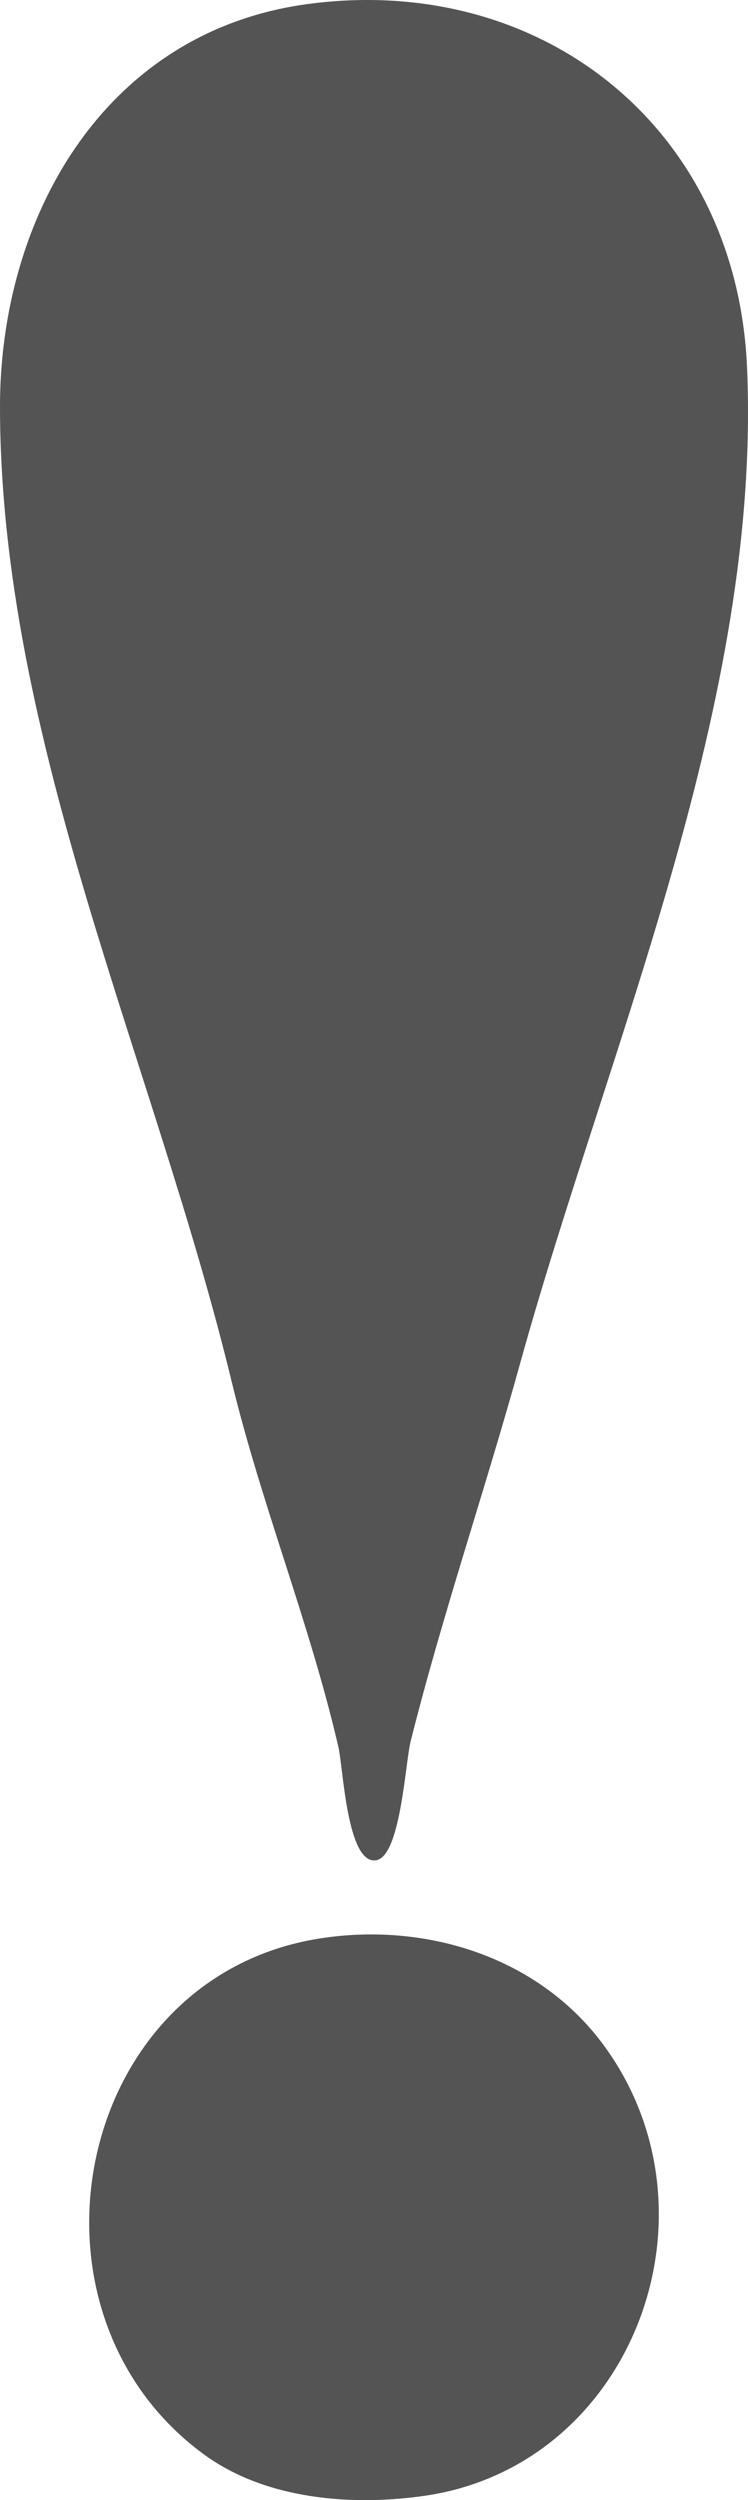 <?xml version="1.0"?>
<svg
    xmlns:rdf="http://www.w3.org/1999/02/22-rdf-syntax-ns#"
    xmlns="http://www.w3.org/2000/svg"
    xmlns:cc="http://creativecommons.org/ns#"
    xmlns:dc="http://purl.org/dc/elements/1.1/"
    xmlns:svg="http://www.w3.org/2000/svg"
    xmlns:inkscape="http://www.inkscape.org/namespaces/inkscape"
    xmlns:sodipodi="http://sodipodi.sourceforge.net/DTD/sodipodi-0.dtd"
    xmlns:ns1="http://sozi.baierouge.fr"
    xmlns:xlink="http://www.w3.org/1999/xlink"
    id="svg2"
    viewBox="0 0 129.13 431.16"
    version="1.1"
  >
  <desc
      id="desc2184"
    >Converted from Raster to SVG by RO IT Systems - info@roitsystems.com</desc
  >
  <defs
      id="defs2188"
    >
    <filter
        id="filter13951"
        height="1"
        width="1"
        y="0"
        x="0"
        color-interpolation-filters="sRGB"
      >
      <feGaussianBlur
          id="feGaussianBlur13953"
          result="result0"
          stdDeviation="2.3"
          in="SourceAlpha"
      />
      <feMorphology
          id="feMorphology13955"
          result="result1"
          radius="6.6"
          in="SourceAlpha"
      />
      <feGaussianBlur
          id="feGaussianBlur13957"
          stdDeviation="8.9"
          in="result1"
      />
      <feColorMatrix
          id="feColorMatrix13959"
          values="1 0 0 0 0 0 1 0 0 0 0 0 1 0 0 0 0 0 0.3 0"
          result="result91"
      />
      <feComposite
          id="feComposite13961"
          operator="out"
          result="result2"
          in2="result91"
          in="result0"
      />
      <feGaussianBlur
          id="feGaussianBlur13963"
          stdDeviation="1.7"
          result="result4"
      />
      <feDiffuseLighting
          id="feDiffuseLighting13965"
          result="result92"
          surfaceScale="10"
        >
        <feDistantLight
            id="feDistantLight13967"
            elevation="45"
            azimuth="225"
        />
      </feDiffuseLighting
      >
      <feBlend
          id="feBlend13969"
          mode="multiply"
          in2="SourceGraphic"
          result="result93"
      />
      <feComposite
          id="feComposite13971"
          operator="in"
          in2="SourceAlpha"
          result="result3"
      />
      <feSpecularLighting
          id="feSpecularLighting13973"
          surfaceScale="5"
          in="result4"
          specularExponent="17.9"
          result="result94"
        >
        <feDistantLight
            id="feDistantLight13975"
            elevation="45"
            azimuth="225"
        />
      </feSpecularLighting
      >
      <feComposite
          id="feComposite13977"
          operator="atop"
          in2="result3"
      />
    </filter
    >
    <filter
        id="filter13979"
        height="1"
        width="1"
        y="0"
        x="0"
        color-interpolation-filters="sRGB"
      >
      <feGaussianBlur
          id="feGaussianBlur13981"
          result="result0"
          stdDeviation="2.3"
          in="SourceAlpha"
      />
      <feMorphology
          id="feMorphology13983"
          result="result1"
          radius="6.6"
          in="SourceAlpha"
      />
      <feGaussianBlur
          id="feGaussianBlur13985"
          stdDeviation="8.9"
          in="result1"
      />
      <feColorMatrix
          id="feColorMatrix13987"
          values="1 0 0 0 0 0 1 0 0 0 0 0 1 0 0 0 0 0 0.3 0"
          result="result91"
      />
      <feComposite
          id="feComposite13989"
          operator="out"
          result="result2"
          in2="result91"
          in="result0"
      />
      <feGaussianBlur
          id="feGaussianBlur13991"
          stdDeviation="1.7"
          result="result4"
      />
      <feDiffuseLighting
          id="feDiffuseLighting13993"
          result="result92"
          surfaceScale="10"
        >
        <feDistantLight
            id="feDistantLight13995"
            elevation="45"
            azimuth="225"
        />
      </feDiffuseLighting
      >
      <feBlend
          id="feBlend13997"
          mode="multiply"
          in2="SourceGraphic"
          result="result93"
      />
      <feComposite
          id="feComposite13999"
          operator="in"
          in2="SourceAlpha"
          result="result3"
      />
      <feSpecularLighting
          id="feSpecularLighting14001"
          surfaceScale="5"
          in="result4"
          specularExponent="17.9"
          result="result94"
        >
        <feDistantLight
            id="feDistantLight14003"
            elevation="45"
            azimuth="225"
        />
      </feSpecularLighting
      >
      <feComposite
          id="feComposite14005"
          operator="atop"
          in2="result3"
      />
    </filter
    >
    <filter
        id="filter14063"
        height="1"
        width="1"
        y="0"
        x="0"
        color-interpolation-filters="sRGB"
      >
      <feGaussianBlur
          id="feGaussianBlur14065"
          result="result0"
          stdDeviation="2.3"
          in="SourceAlpha"
      />
      <feMorphology
          id="feMorphology14067"
          result="result1"
          radius="6.6"
          in="SourceAlpha"
      />
      <feGaussianBlur
          id="feGaussianBlur14069"
          stdDeviation="8.9"
          in="result1"
      />
      <feColorMatrix
          id="feColorMatrix14071"
          values="1 0 0 0 0 0 1 0 0 0 0 0 1 0 0 0 0 0 0.3 0"
          result="result91"
      />
      <feComposite
          id="feComposite14073"
          operator="out"
          result="result2"
          in2="result91"
          in="result0"
      />
      <feGaussianBlur
          id="feGaussianBlur14075"
          stdDeviation="1.7"
          result="result4"
      />
      <feDiffuseLighting
          id="feDiffuseLighting14077"
          result="result92"
          surfaceScale="10"
        >
        <feDistantLight
            id="feDistantLight14079"
            elevation="45"
            azimuth="225"
        />
      </feDiffuseLighting
      >
      <feBlend
          id="feBlend14081"
          mode="multiply"
          in2="SourceGraphic"
          result="result93"
      />
      <feComposite
          id="feComposite14083"
          operator="in"
          in2="SourceAlpha"
          result="result3"
      />
      <feSpecularLighting
          id="feSpecularLighting14085"
          surfaceScale="5"
          in="result4"
          specularExponent="17.9"
          result="result94"
        >
        <feDistantLight
            id="feDistantLight14087"
            elevation="45"
            azimuth="225"
        />
      </feSpecularLighting
      >
      <feComposite
          id="feComposite14089"
          operator="atop"
          in2="result3"
      />
    </filter
    >
    <filter
        id="filter14091"
        height="1"
        width="1"
        y="0"
        x="0"
        color-interpolation-filters="sRGB"
      >
      <feGaussianBlur
          id="feGaussianBlur14093"
          result="result0"
          stdDeviation="2.3"
          in="SourceAlpha"
      />
      <feMorphology
          id="feMorphology14095"
          result="result1"
          radius="6.6"
          in="SourceAlpha"
      />
      <feGaussianBlur
          id="feGaussianBlur14097"
          stdDeviation="8.9"
          in="result1"
      />
      <feColorMatrix
          id="feColorMatrix14099"
          values="1 0 0 0 0 0 1 0 0 0 0 0 1 0 0 0 0 0 0.3 0"
          result="result91"
      />
      <feComposite
          id="feComposite14101"
          operator="out"
          result="result2"
          in2="result91"
          in="result0"
      />
      <feGaussianBlur
          id="feGaussianBlur14103"
          stdDeviation="1.7"
          result="result4"
      />
      <feDiffuseLighting
          id="feDiffuseLighting14105"
          result="result92"
          surfaceScale="10"
        >
        <feDistantLight
            id="feDistantLight14107"
            elevation="45"
            azimuth="225"
        />
      </feDiffuseLighting
      >
      <feBlend
          id="feBlend14109"
          mode="multiply"
          in2="SourceGraphic"
          result="result93"
      />
      <feComposite
          id="feComposite14111"
          operator="in"
          in2="SourceAlpha"
          result="result3"
      />
      <feSpecularLighting
          id="feSpecularLighting14113"
          surfaceScale="5"
          in="result4"
          specularExponent="17.9"
          result="result94"
        >
        <feDistantLight
            id="feDistantLight14115"
            elevation="45"
            azimuth="225"
        />
      </feSpecularLighting
      >
      <feComposite
          id="feComposite14117"
          operator="atop"
          in2="result3"
      />
    </filter
    >
  </defs
  >
  <path
      id="path26"
      filter="url(#filter14091)"
      fill="#545454"
      d="m53 0.714c-34.854 4.747-53.053 36.582-53 69.575 0.092 57.544 26.624 112.85 40 168 5.15 21.234 13.506 41.746 18.42 63 0.824 3.564 1.481 20.205 6.46 19.534 4.282-0.577 5.068-16.765 6.015-20.534 5.483-21.824 12.839-43.308 18.85-65 15.209-54.877 41.753-114.15 39.216-172-1.816-41.4-35.641-68.066-75.961-62.575z"
  />
  <path
      id="path150"
      filter="url(#filter13979)"
      fill="#fff"
      d="m58.998 23.746c-23.269 4.964-21.946 26.571-19.714 45.482 5.412 45.864 8.598 92.299 15.143 138 2.056 14.358 5.201 29.497 5.557 44 0.087 3.558-1.157 13.238 4.95 12.534 5.524-0.637 3.988-9.817 4.08-13.534 0.346-14.112 3.375-29.064 5.546-43 3.386-21.733 4.112-44.155 6.724-66 3.544-29.63 8.38-59.171 9.675-89 0.782-18.008-13.186-32.488-31.961-28.482z"
  />
  <path
      id="path1380"
      filter="url(#filter14063)"
      fill="#545454"
      d="m55.253 334.29c-42.546 6.648-53.898 64.322-19.999 89.022 10.592 7.717 25.374 8.92 37.999 7.111 35.834-5.134 52.265-48.532 31.073-77.572-11.198-15.343-30.731-21.427-49.073-18.561z"
  />
  <path
      id="path5189"
      filter="url(#filter13951)"
      d="m100.02 401.29a19.344 19.344 0 1 1 -38.689 0 19.344 19.344 0 1 1 38.689 0z"
      fill="#fff"
      transform="translate(-16.114 -18.906)"
  />
</svg
>
